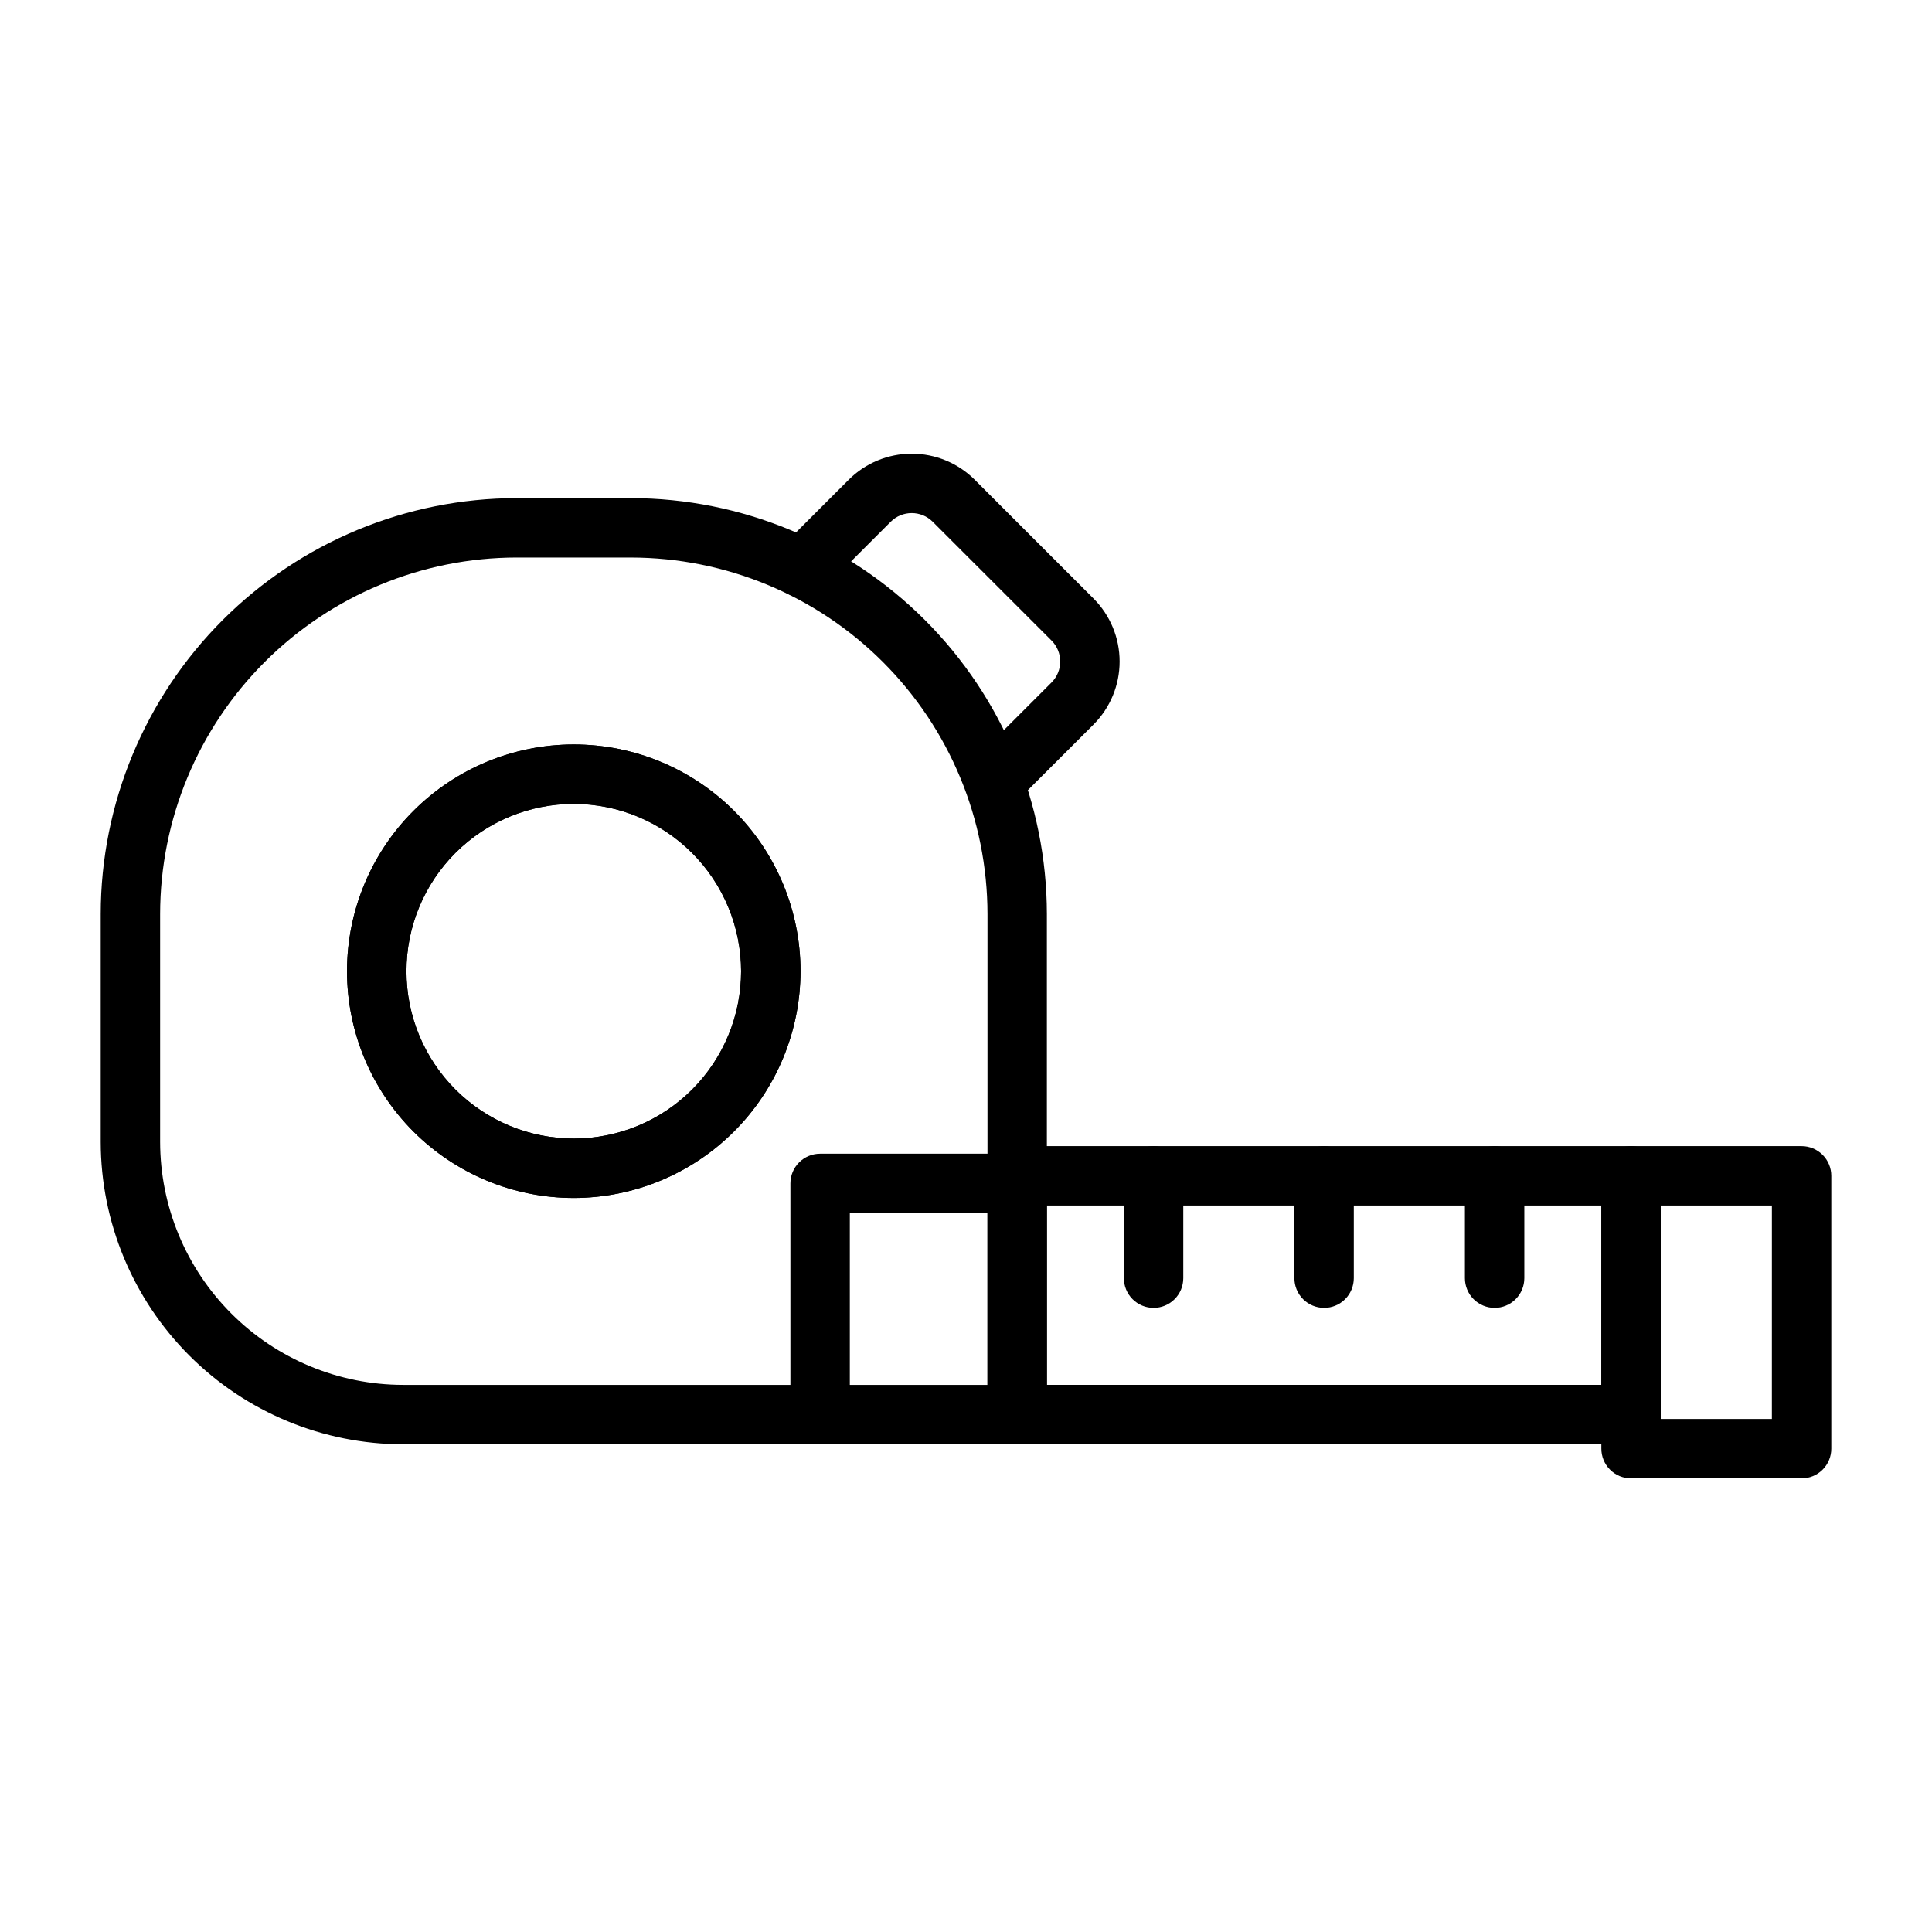 <?xml version="1.0" encoding="UTF-8"?>
<!-- Uploaded to: SVG Repo, www.svgrepo.com, Generator: SVG Repo Mixer Tools -->
<svg fill="#000000" width="800px" height="800px" version="1.1" viewBox="144 144 512 512" xmlns="http://www.w3.org/2000/svg">
 <g>
  <path d="m413.56 526.75h-162.73c-21.246-0.023-41.617-8.477-56.641-23.5s-23.477-35.395-23.5-56.641v-60.395c0.031-29.219 11.656-57.23 32.316-77.895 20.66-20.66 48.672-32.281 77.891-32.312h30.328c29.219 0.031 57.23 11.652 77.895 32.312 20.66 20.664 32.281 48.676 32.312 77.895v132.66c0.004 2.086-0.824 4.09-2.301 5.566-1.477 1.477-3.481 2.305-5.57 2.305zm-132.66-235c-25.043 0.027-49.055 9.988-66.766 27.699-17.707 17.707-27.672 41.719-27.699 66.766v60.395c0.02 17.07 6.812 33.441 18.887 45.512 12.07 12.074 28.441 18.867 45.512 18.887h154.86v-124.79c-0.027-25.047-9.988-49.059-27.699-66.766-17.707-17.711-41.719-27.672-66.766-27.699z"/>
  <path d="m296.05 461.47c-15.934 0-31.219-6.332-42.488-17.602-11.266-11.27-17.598-26.555-17.598-42.488 0-15.938 6.332-31.223 17.602-42.488 11.27-11.27 26.551-17.602 42.488-17.602s31.219 6.328 42.488 17.598 17.602 26.551 17.602 42.488c-0.02 15.93-6.356 31.207-17.621 42.473s-26.539 17.602-42.473 17.621zm0-104.43v-0.004c-11.762 0.004-23.039 4.676-31.355 12.992-8.316 8.316-12.988 19.598-12.984 31.359 0 11.762 4.672 23.039 12.992 31.355 8.316 8.316 19.594 12.988 31.355 12.984 11.762 0 23.039-4.672 31.355-12.988 8.316-8.32 12.988-19.598 12.988-31.359-0.016-11.758-4.695-23.027-13.008-31.34s-19.586-12.988-31.344-13.004z"/>
  <path d="m296.05 461.47c-15.934 0-31.219-6.332-42.488-17.602-11.266-11.27-17.598-26.555-17.598-42.488 0-15.938 6.332-31.223 17.602-42.488 11.27-11.27 26.551-17.602 42.488-17.602s31.219 6.328 42.488 17.598 17.602 26.551 17.602 42.488c-0.02 15.93-6.356 31.207-17.621 42.473s-26.539 17.602-42.473 17.621zm0-104.43v-0.004c-11.762 0.004-23.039 4.676-31.355 12.992-8.316 8.316-12.988 19.598-12.984 31.359 0 11.762 4.672 23.039 12.992 31.355 8.316 8.316 19.594 12.988 31.355 12.984 11.762 0 23.039-4.672 31.355-12.988 8.316-8.32 12.988-19.598 12.988-31.359-0.016-11.758-4.695-23.027-13.008-31.34s-19.586-12.988-31.344-13.004z"/>
  <path d="m361.34 526.75c-2.09 0-4.094-0.828-5.57-2.305-1.477-1.477-2.305-3.481-2.305-5.566v-61.262c0-2.09 0.828-4.094 2.305-5.566 1.477-1.477 3.481-2.309 5.57-2.305h51.699-0.004c4.348 0 7.875 3.523 7.875 7.871 0 4.348-3.527 7.871-7.875 7.871h-43.824v53.391c0 2.086-0.828 4.09-2.305 5.566-1.477 1.477-3.481 2.305-5.566 2.305z"/>
  <path d="m576.24 526.75h-162.68c-2.086 0-4.09-0.828-5.566-2.305-1.477-1.477-2.305-3.481-2.305-5.566v-63.27c0-2.086 0.828-4.09 2.305-5.566 1.477-1.477 3.481-2.305 5.566-2.305h162.68c2.09 0 4.09 0.828 5.566 2.305 1.477 1.477 2.309 3.481 2.305 5.566v63.27c0.004 2.086-0.828 4.09-2.305 5.566-1.477 1.477-3.477 2.305-5.566 2.305zm-154.81-15.742h146.94l0.004-47.527h-146.94z"/>
  <path d="m540.09 490.6c-2.09 0-4.094-0.828-5.57-2.305-1.477-1.477-2.305-3.481-2.305-5.57v-27.113c0-4.348 3.527-7.871 7.875-7.871s7.871 3.523 7.871 7.871v27.113c0 2.09-0.828 4.094-2.305 5.57-1.477 1.477-3.481 2.305-5.566 2.305z"/>
  <path d="m494.9 490.6c-2.09 0-4.094-0.828-5.57-2.305-1.477-1.477-2.305-3.481-2.305-5.57v-27.113c0-4.348 3.527-7.871 7.875-7.871s7.871 3.523 7.871 7.871v27.113c0 2.09-0.828 4.094-2.305 5.57-1.477 1.477-3.481 2.305-5.566 2.305z"/>
  <path d="m449.71 490.6c-2.09 0-4.094-0.828-5.57-2.305-1.477-1.477-2.305-3.481-2.301-5.57v-27.113c0-4.348 3.523-7.871 7.871-7.871 4.348 0 7.871 3.523 7.871 7.871v27.113c0 2.09-0.828 4.094-2.305 5.57-1.477 1.477-3.481 2.305-5.566 2.305z"/>
  <path d="m621.44 535.78h-45.195c-2.086 0.004-4.09-0.824-5.566-2.301-1.477-1.477-2.305-3.481-2.305-5.57v-72.301c0-2.086 0.828-4.09 2.305-5.566 1.477-1.477 3.481-2.305 5.566-2.305h45.195c2.09 0 4.09 0.828 5.566 2.305 1.477 1.477 2.309 3.481 2.305 5.566v72.301c0.004 2.09-0.828 4.094-2.305 5.57-1.477 1.477-3.477 2.305-5.566 2.301zm-37.324-15.742h29.449l0.004-56.559h-29.453z"/>
  <path d="m408.06 358.47c-3.184 0-6.055-1.918-7.269-4.859-1.219-2.941-0.547-6.324 1.703-8.578l20.164-20.164c1.477-1.473 2.309-3.477 2.309-5.562 0-2.09-0.832-4.09-2.309-5.566l-31.48-31.473c-3.074-3.066-8.055-3.066-11.129 0l-17.828 17.82c-3.074 3.074-8.059 3.074-11.133 0-3.074-3.074-3.074-8.059 0-11.133l17.828-17.82c4.43-4.422 10.438-6.906 16.699-6.906 6.258 0 12.266 2.484 16.695 6.906l31.48 31.473c4.43 4.43 6.918 10.438 6.918 16.699 0 6.266-2.488 12.273-6.918 16.703l-20.164 20.156c-1.477 1.48-3.477 2.309-5.566 2.305z"/>
 </g>
</svg>